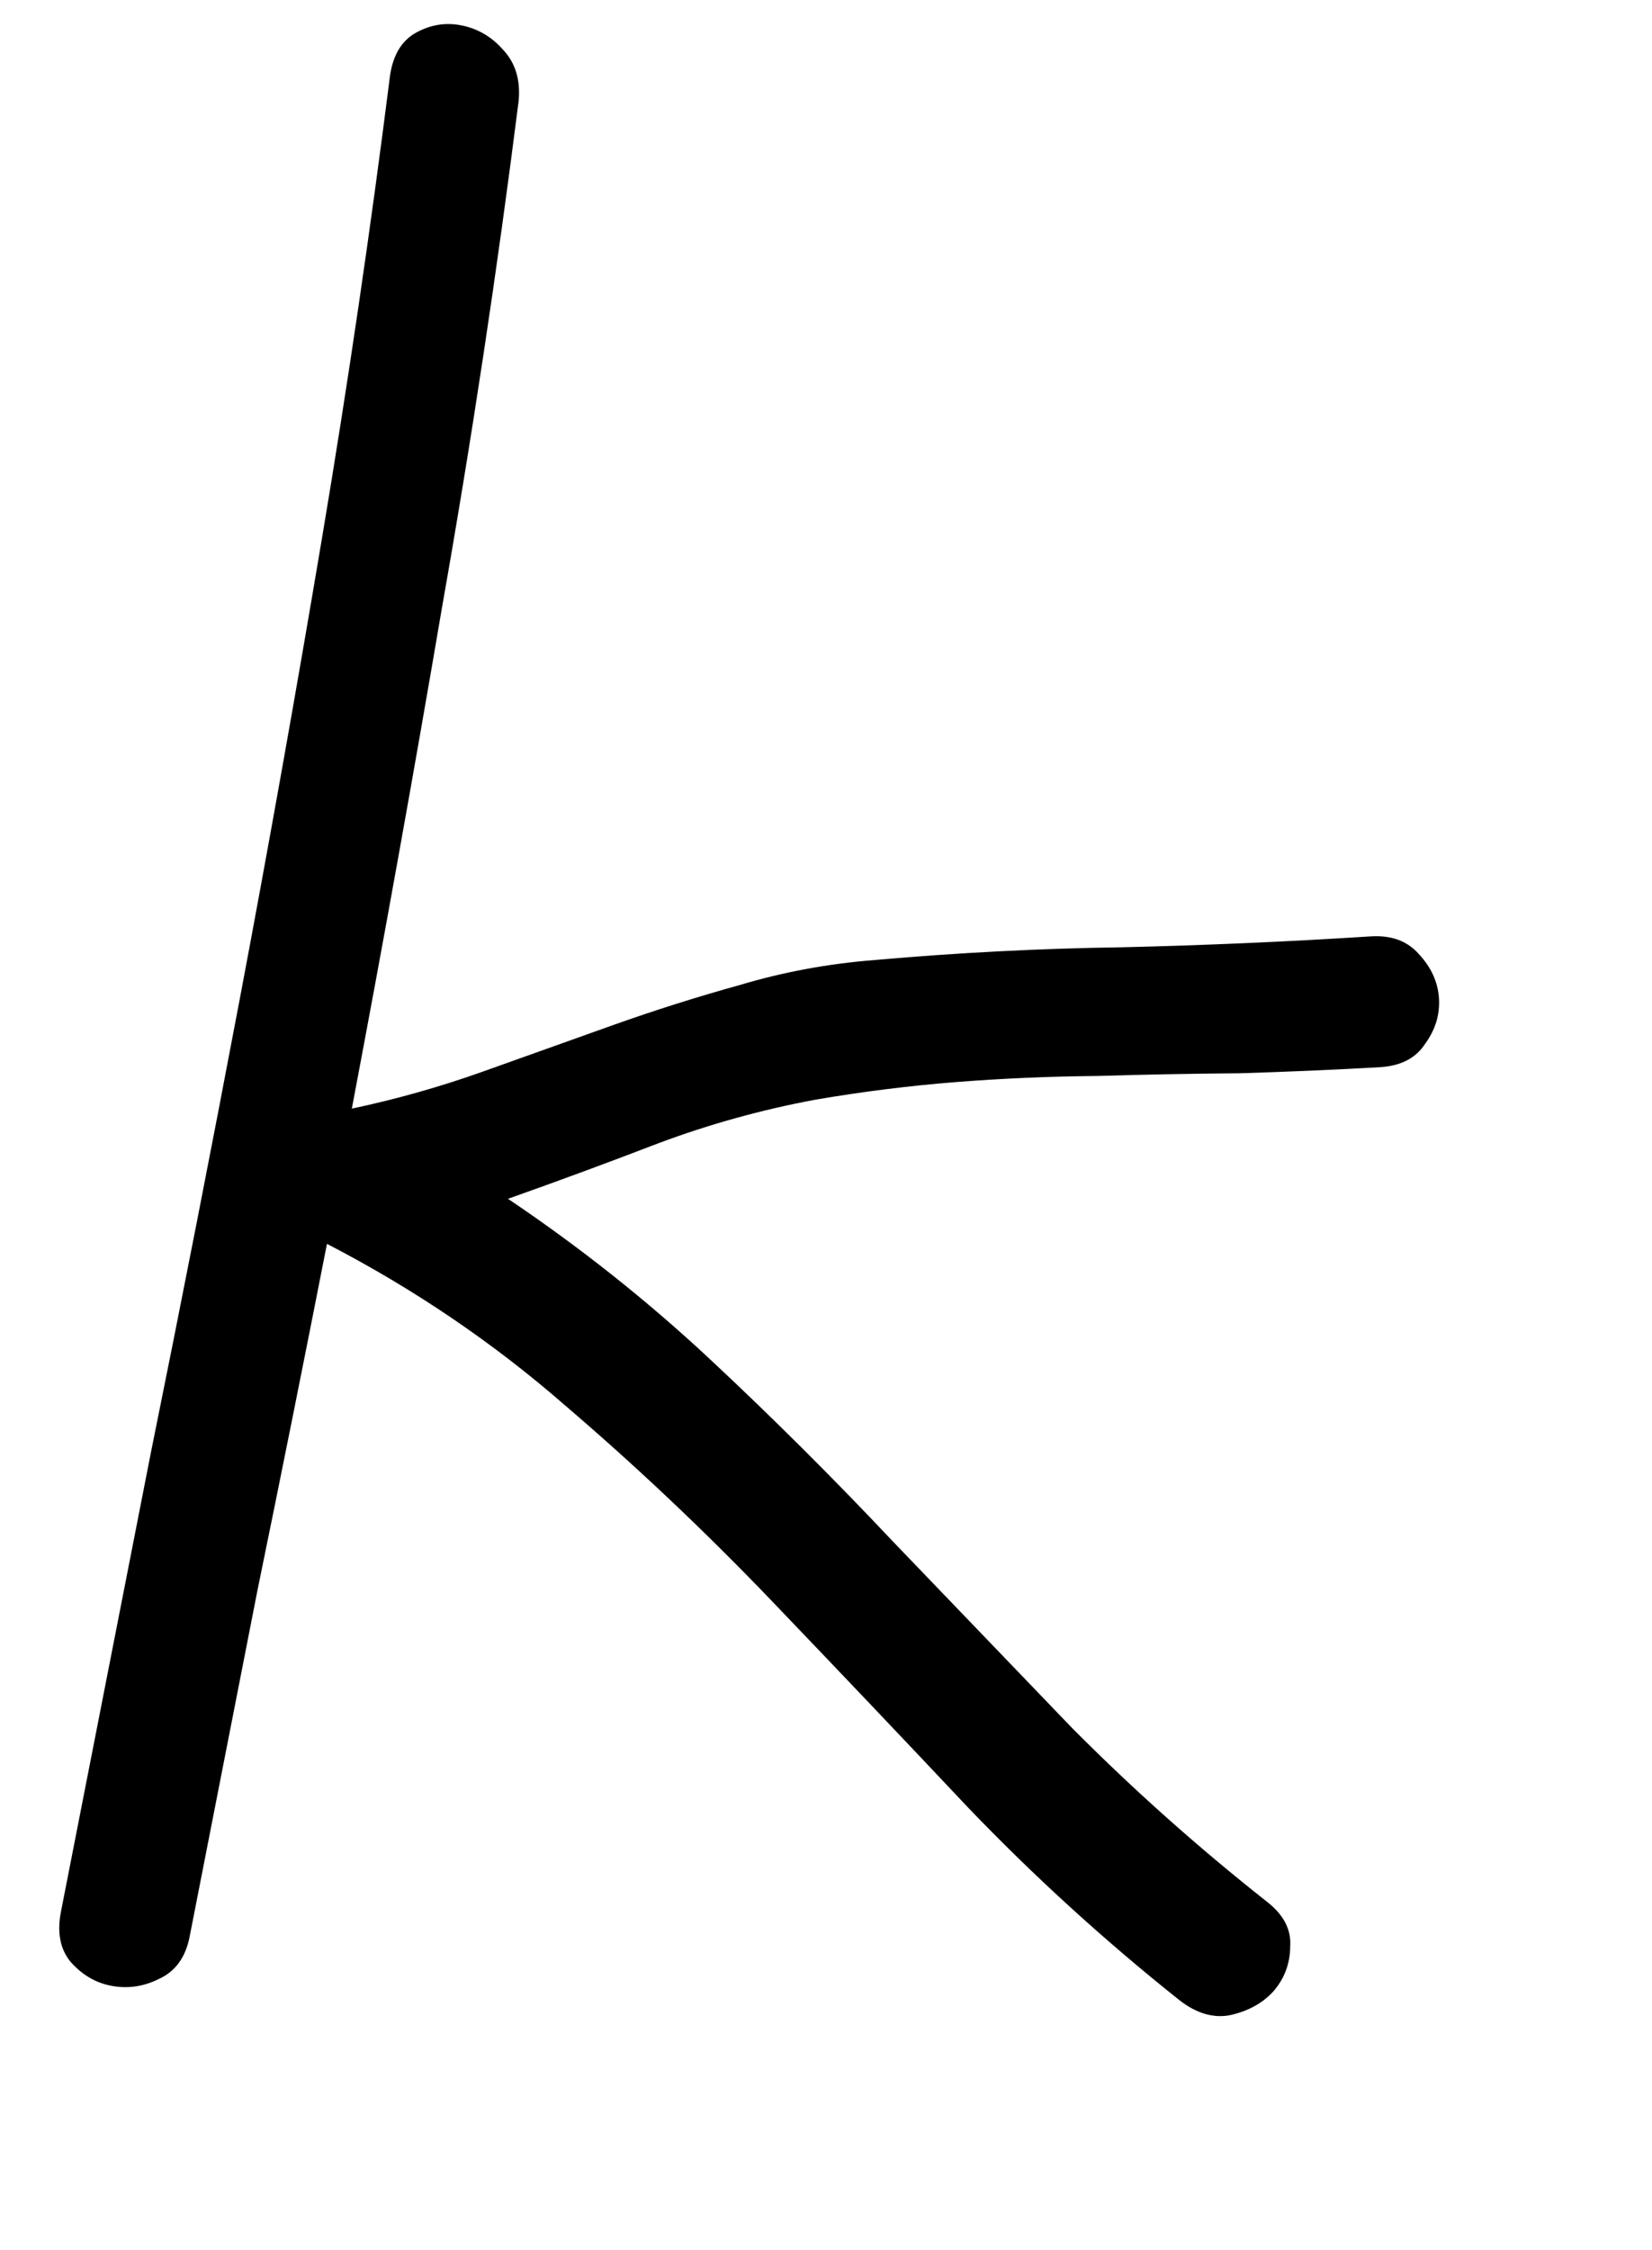 <?xml version="1.0" encoding="UTF-8"?> <svg xmlns="http://www.w3.org/2000/svg" width="36" height="49" viewBox="0 0 36 49" fill="none"> <path d="M1.329 41.631C1.982 38.299 2.633 34.977 3.282 31.667C3.957 28.339 4.608 25.018 5.235 21.704C5.865 18.367 6.46 15.034 7.019 11.707C7.582 8.357 8.075 5.004 8.499 1.65C8.565 1.195 8.755 0.882 9.069 0.71C9.383 0.538 9.709 0.485 10.047 0.551C10.407 0.621 10.712 0.798 10.96 1.081C11.232 1.367 11.345 1.741 11.302 2.2C10.835 5.896 10.28 9.563 9.637 13.202C9.021 16.822 8.364 20.47 7.667 24.145C8.643 23.938 9.596 23.669 10.526 23.337C11.456 23.005 12.387 22.673 13.317 22.341C14.247 22.009 15.182 21.713 16.121 21.453C17.065 21.17 18.048 20.988 19.069 20.908C20.877 20.748 22.673 20.656 24.454 20.631C26.263 20.588 28.067 20.509 29.867 20.394C30.317 20.365 30.666 20.492 30.915 20.775C31.186 21.062 31.333 21.383 31.357 21.738C31.381 22.094 31.281 22.425 31.057 22.732C30.856 23.043 30.53 23.213 30.081 23.242C29.064 23.3 28.038 23.344 27.003 23.375C25.973 23.383 24.94 23.403 23.905 23.434C22.875 23.443 21.849 23.487 20.828 23.567C19.806 23.648 18.788 23.776 17.771 23.95C16.607 24.166 15.469 24.481 14.359 24.895C13.272 25.313 12.175 25.718 11.07 26.109C12.64 27.165 14.107 28.329 15.471 29.602C16.835 30.875 18.165 32.2 19.462 33.576C20.763 34.93 22.064 36.284 23.366 37.638C24.694 38.974 26.107 40.233 27.606 41.416C27.971 41.698 28.141 42.023 28.116 42.392C28.113 42.766 27.99 43.093 27.748 43.372C27.511 43.63 27.196 43.802 26.805 43.889C26.441 43.958 26.076 43.851 25.71 43.569C24.072 42.266 22.534 40.866 21.097 39.368C19.665 37.848 18.23 36.34 16.794 34.842C15.357 33.344 13.858 31.928 12.296 30.593C10.738 29.236 9.014 28.068 7.125 27.09C6.631 29.611 6.125 32.131 5.608 34.649C5.118 37.148 4.626 39.659 4.132 42.181C4.044 42.631 3.82 42.938 3.46 43.101C3.124 43.269 2.775 43.318 2.415 43.247C2.077 43.181 1.784 43.006 1.535 42.724C1.309 42.446 1.24 42.081 1.329 41.631Z" fill="black"></path> </svg> 